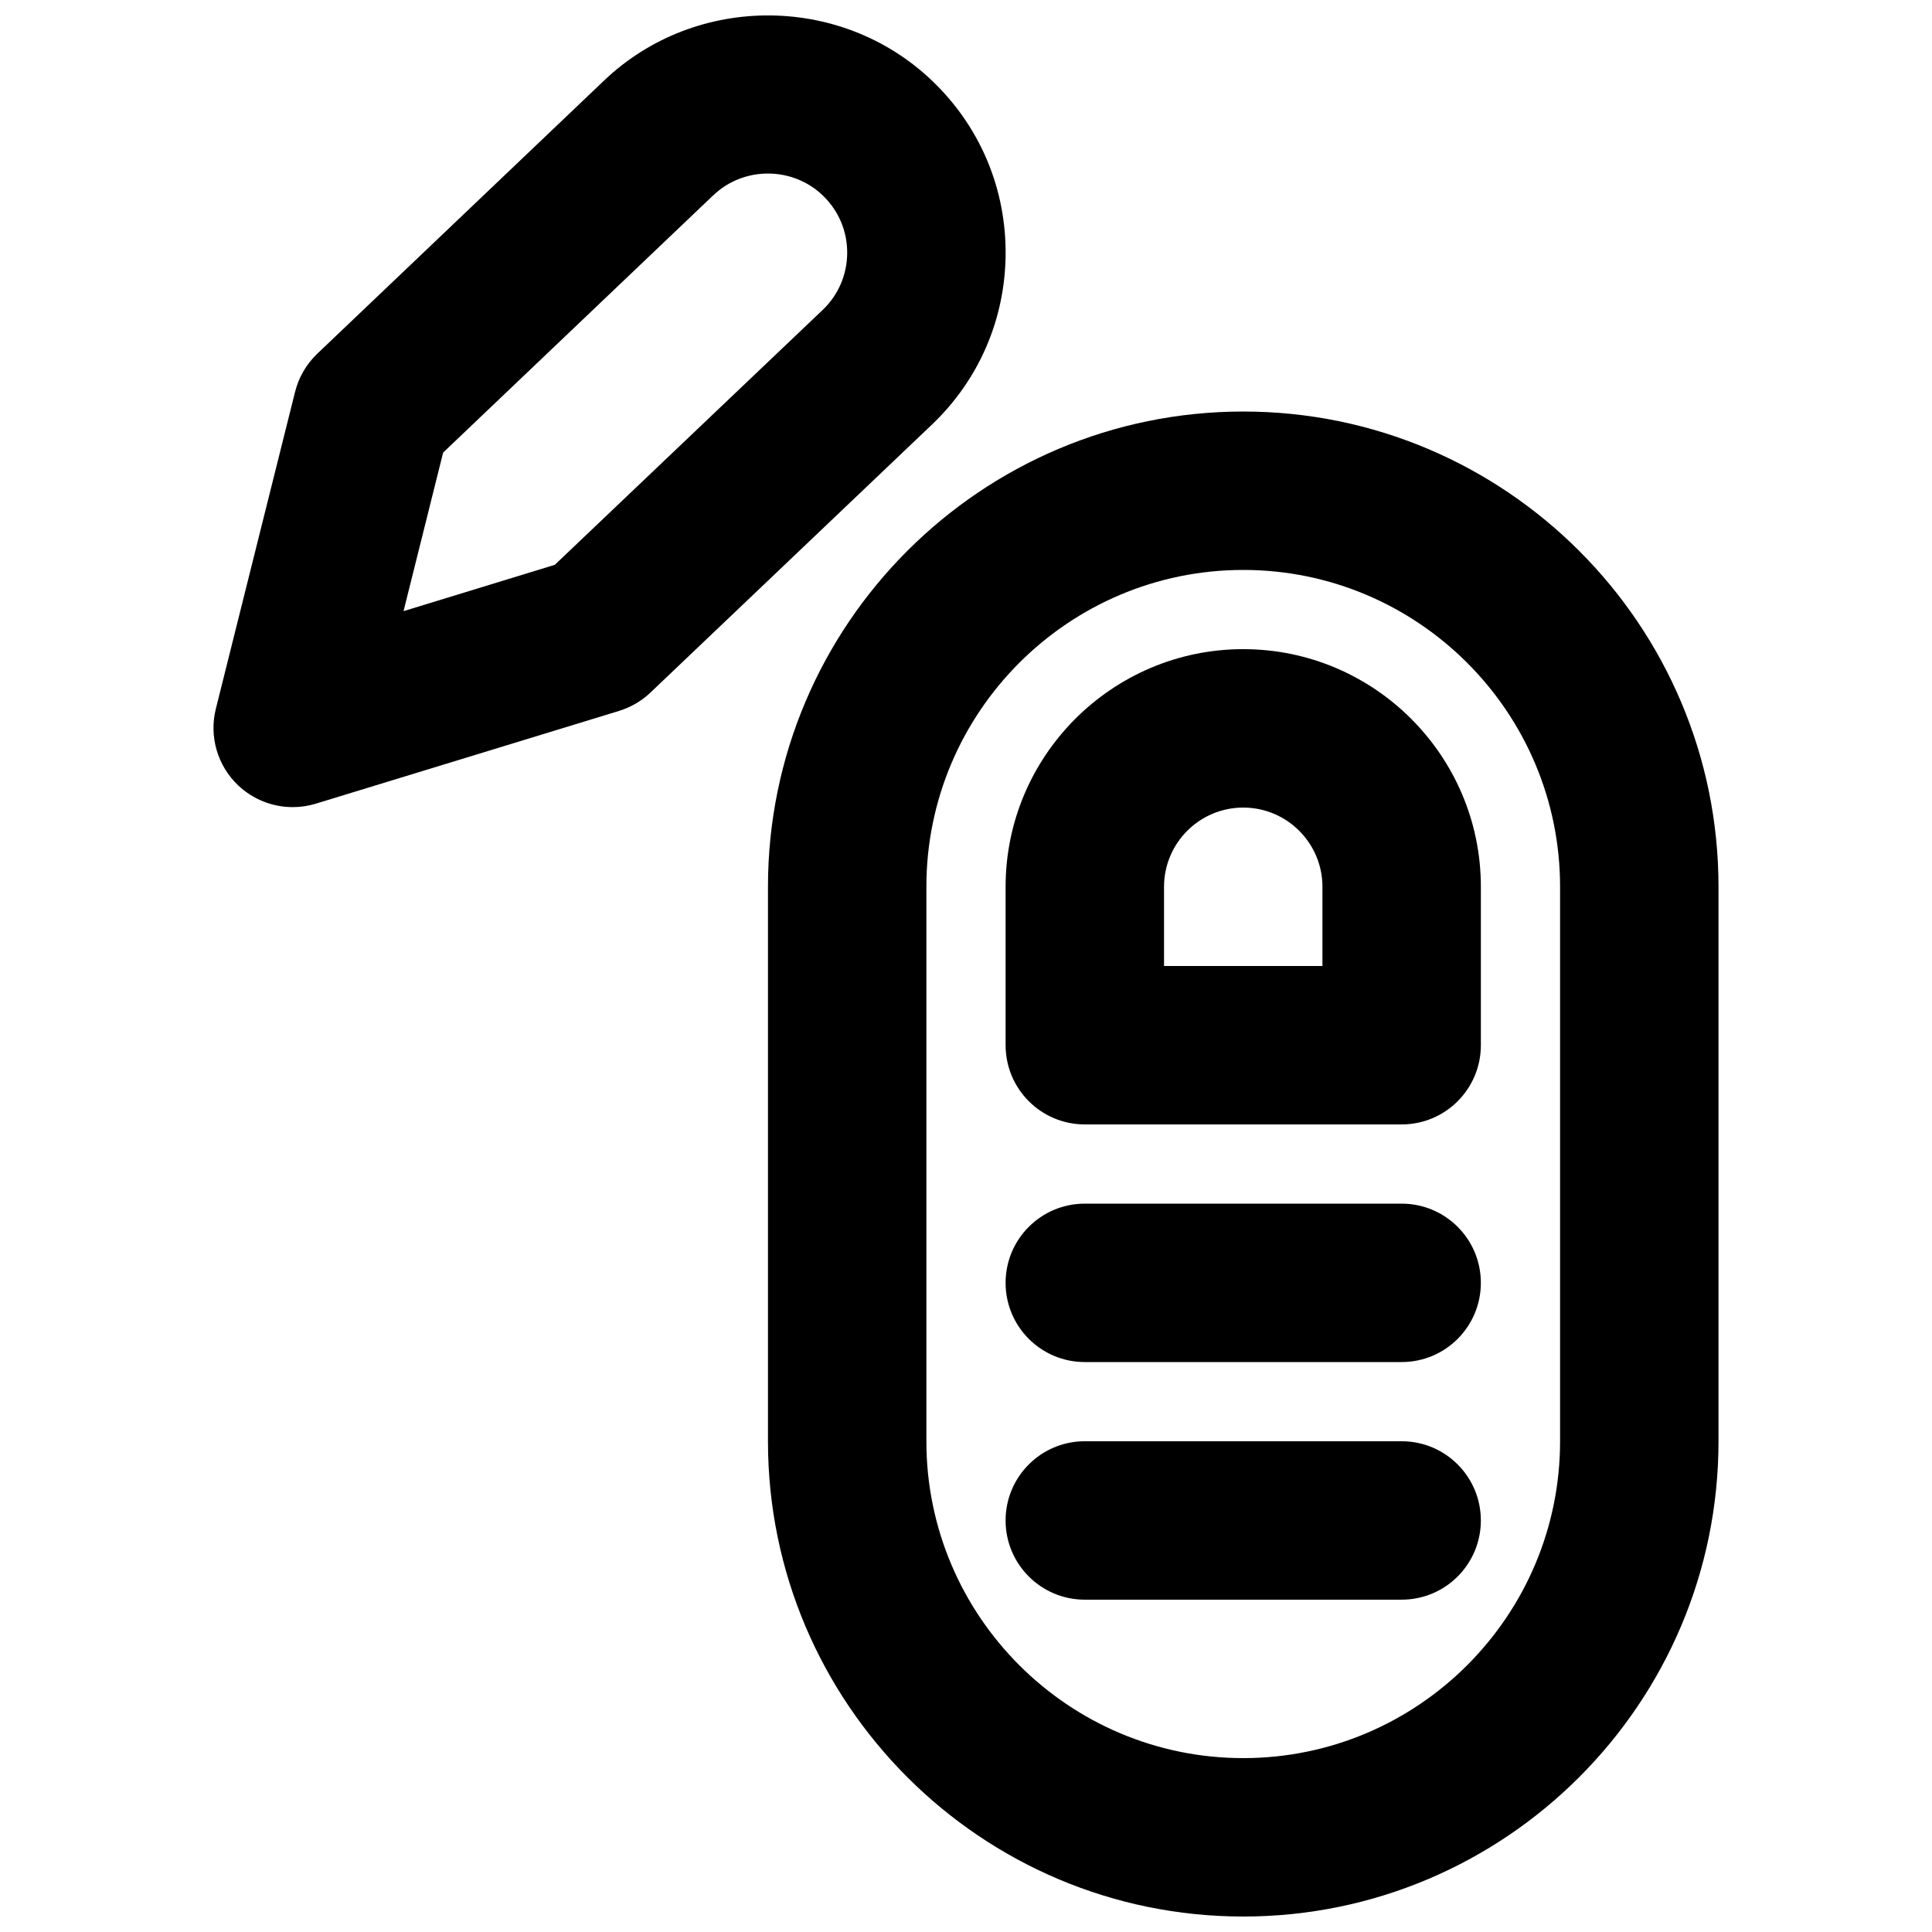 <?xml version="1.0" encoding="UTF-8"?>
<!-- Uploaded to: SVG Repo, www.svgrepo.com, Generator: SVG Repo Mixer Tools -->
<svg width="800px" height="800px" version="1.1" viewBox="144 144 512 512" xmlns="http://www.w3.org/2000/svg">
 <defs>
  <clipPath id="b">
   <path d="m200 148.09h211v209.91h-211z"/>
  </clipPath>
  <clipPath id="a">
   <path d="m347 253h253v398.9h-253z"/>
  </clipPath>
 </defs>
 <g clip-path="url(#b)">
  <path d="m318.47 180.64h0.211zm-57.035 83.297-10.496 42.023 40.094-12.281 71.078-67.637c4.031-3.883 6.34-9.191 6.402-14.883 0.066-5.688-2.141-11.039-6.148-15.051-8.02-8.039-21.223-8.164-29.367-0.312-0.023 0.02-0.043 0.02-0.062 0.039zm-39.863 93.957c-5.312 0-10.496-2.016-14.465-5.769-5.481-5.207-7.746-12.977-5.898-20.32l20.992-83.969c0.965-3.844 3-7.348 5.879-10.098l75.906-72.297c24.539-23.492 64.023-23.094 88.062 0.965 12.07 12.051 18.617 28.109 18.449 45.176-0.188 17.066-7.051 32.977-19.375 44.797l-74.73 71.141c-2.352 2.246-5.207 3.906-8.312 4.871l-80.359 24.582c-2.035 0.629-4.113 0.922-6.148 0.922z" fill-rule="evenodd"/>
 </g>
 <g clip-path="url(#a)">
  <path d="m473.47 295.04c-46.309 0-83.969 37.66-83.969 83.969v146.94c0 46.309 37.66 83.969 83.969 83.969 46.305 0 83.965-37.66 83.965-83.969v-146.94c0-46.309-37.66-83.969-83.965-83.969m0 356.86c-69.465 0-125.95-56.488-125.95-125.95v-146.94c0-69.465 56.488-125.95 125.95-125.95 69.461 0 125.95 56.488 125.95 125.95v146.94c0 69.465-56.488 125.95-125.95 125.95" fill-rule="evenodd"/>
 </g>
 <path d="m452.48 400h41.98v-20.992c0-11.566-9.402-20.992-20.988-20.992-11.59 0-20.992 9.426-20.992 20.992zm62.973 41.984h-83.965c-11.609 0-20.992-9.406-20.992-20.992v-41.984c0-34.723 28.254-62.977 62.977-62.977 34.719 0 62.973 28.254 62.973 62.977v41.984c0 11.586-9.383 20.992-20.992 20.992z" fill-rule="evenodd"/>
 <path d="m515.45 504.96h-83.965c-11.609 0-20.992-9.402-20.992-20.992 0-11.586 9.383-20.988 20.992-20.988h83.965c11.609 0 20.992 9.402 20.992 20.988 0 11.59-9.383 20.992-20.992 20.992" fill-rule="evenodd"/>
 <path d="m515.45 567.93h-83.965c-11.609 0-20.992-9.402-20.992-20.992 0-11.586 9.383-20.992 20.992-20.992h83.965c11.609 0 20.992 9.406 20.992 20.992 0 11.59-9.383 20.992-20.992 20.992" fill-rule="evenodd"/>
</svg>
